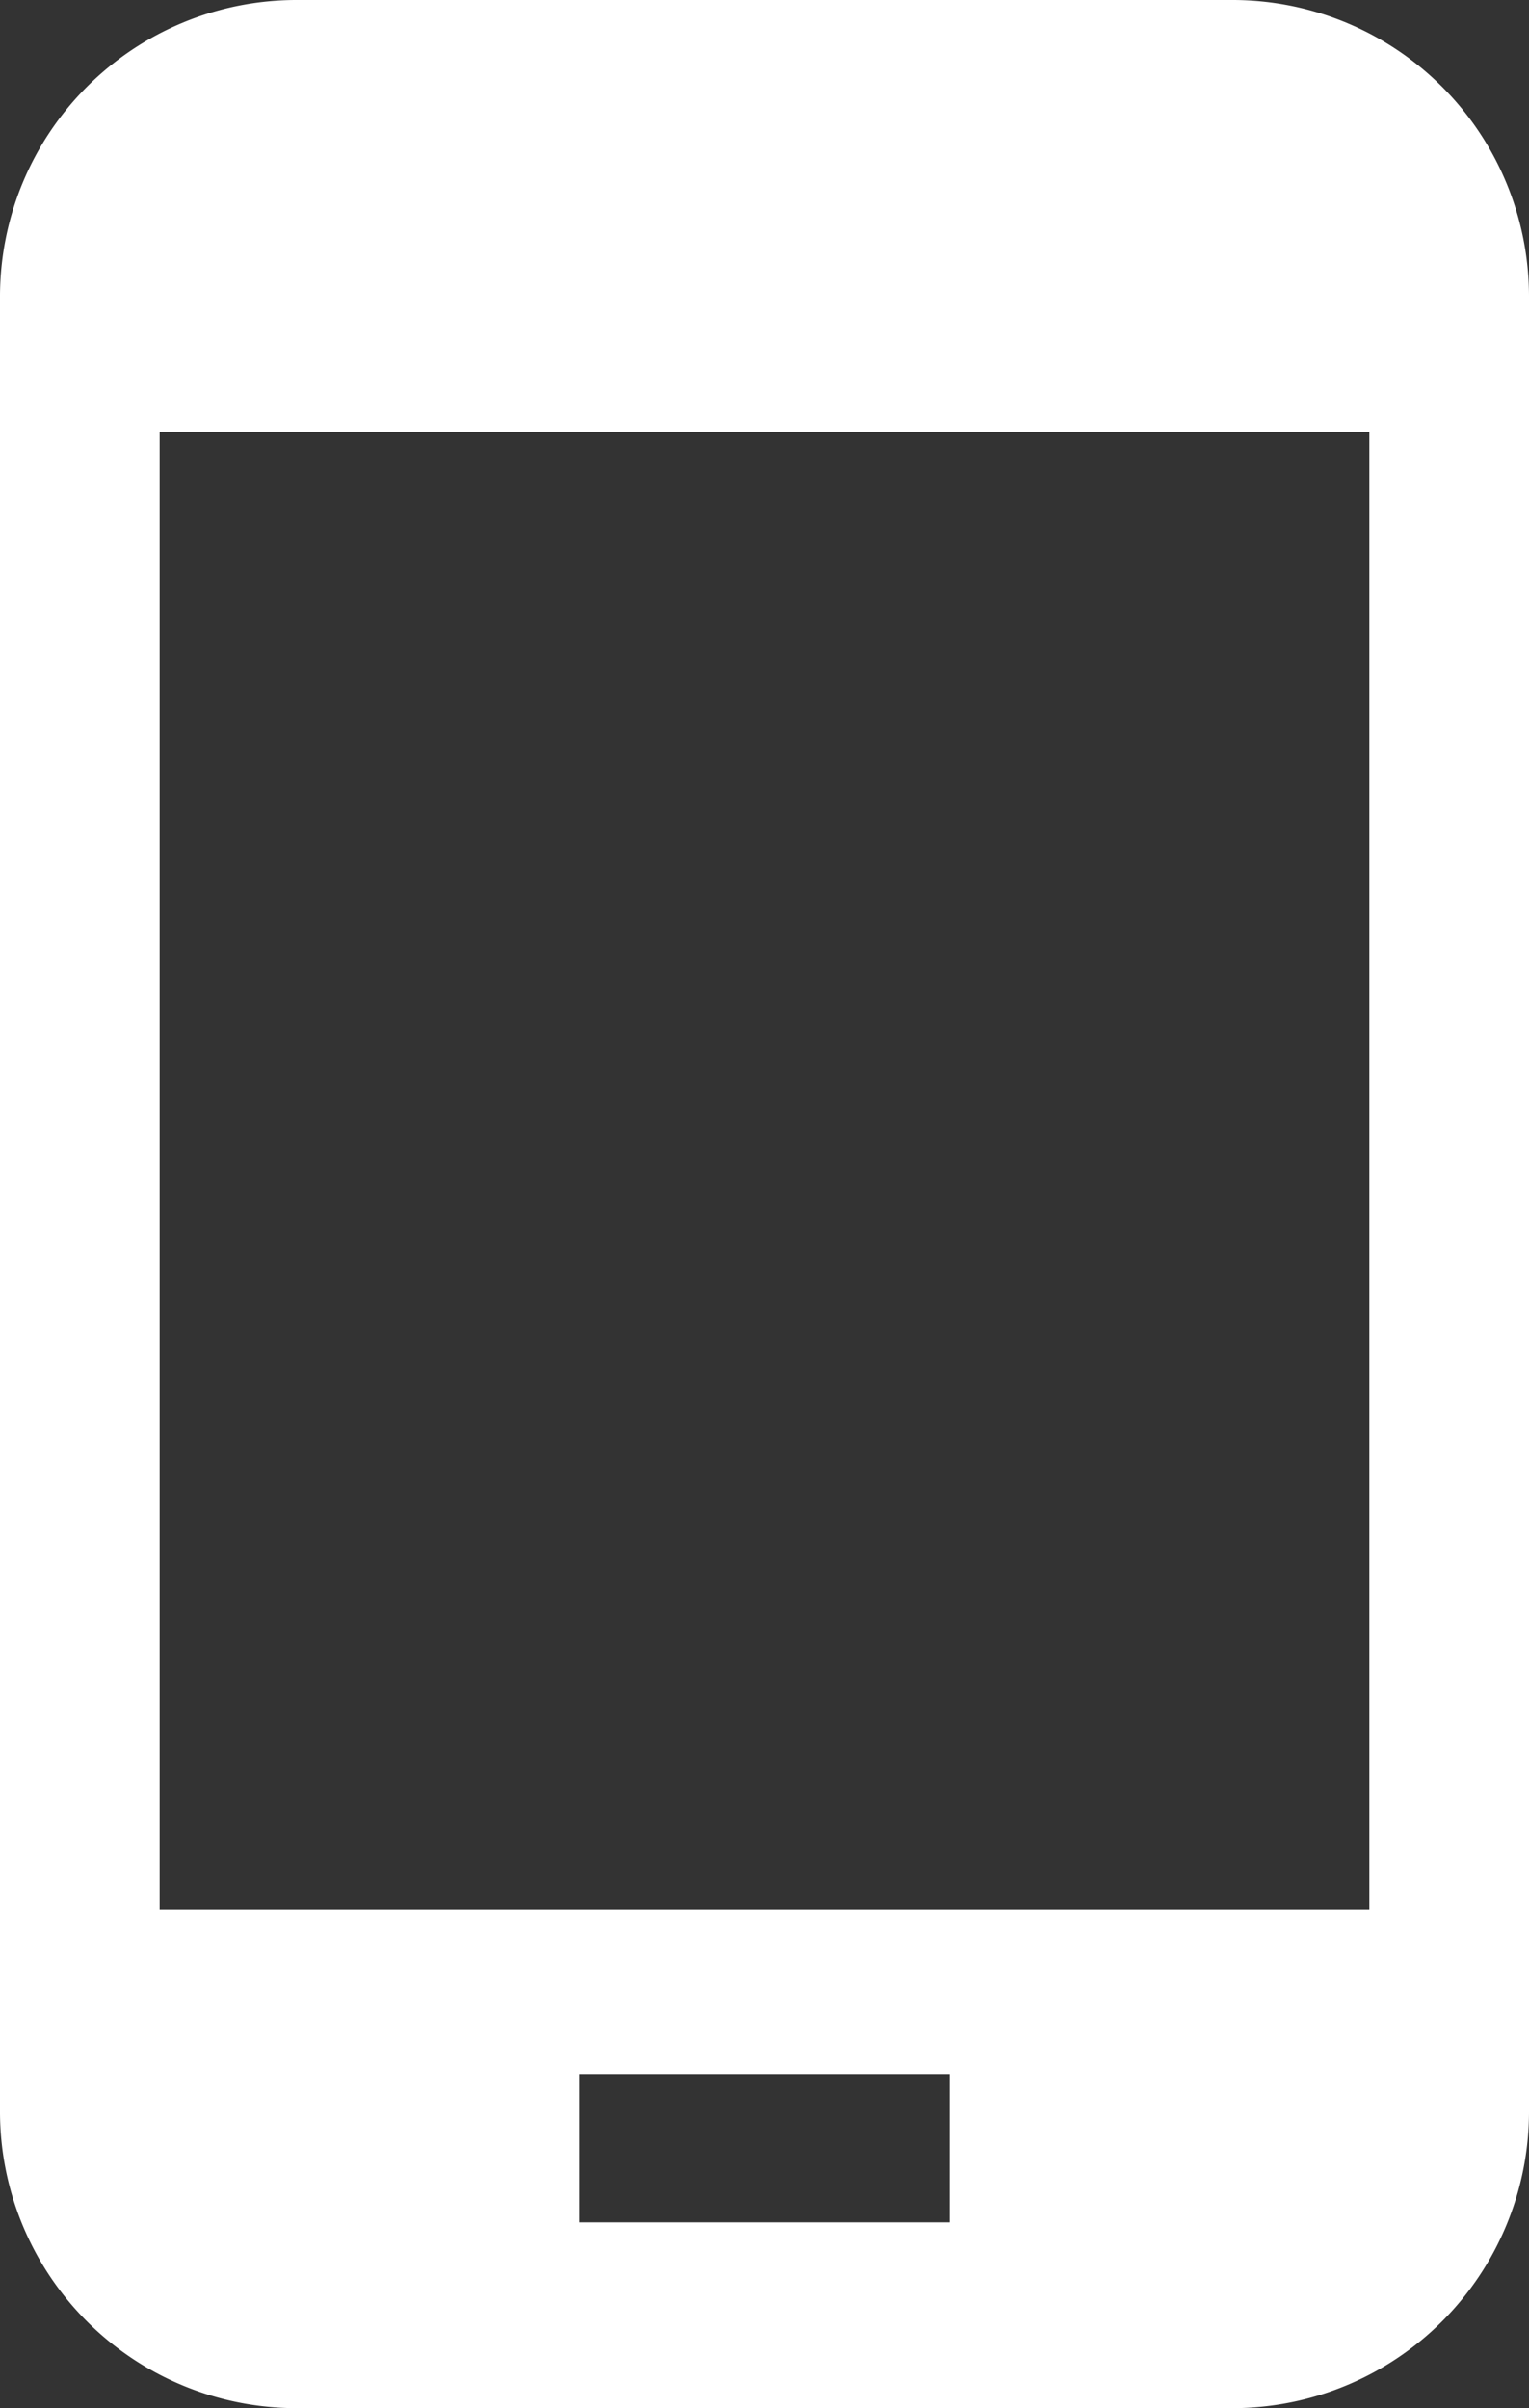 <svg id="グループ_9508" data-name="グループ 9508" xmlns="http://www.w3.org/2000/svg" xmlns:xlink="http://www.w3.org/1999/xlink" width="12" height="18.894" viewBox="0 0 12 18.894">
  <rect x="0" y="0" width="12" height="18.894" fill="#333333" stroke="none"/>
  <defs>
    <clipPath id="clip-path">
      <rect id="長方形_4821" data-name="長方形 4821" width="12" height="18.894" fill="#fff"/>
    </clipPath>
  </defs>
  <g id="グループ_9503" data-name="グループ 9503" clip-path="url(#clip-path)">
    <path id="パス_20370" data-name="パス 20370" d="M9.676,0H2.324A2.327,2.327,0,0,0,0,2.324V16.57a2.327,2.327,0,0,0,2.324,2.324H9.676A2.327,2.327,0,0,0,12,16.57V2.324A2.327,2.327,0,0,0,9.676,0M7.453,17.436H4.547V16.273H7.453Zm3.294-2.453H1.253V3.389h9.494Z" fill="#fff"/>
  </g>
</svg>
